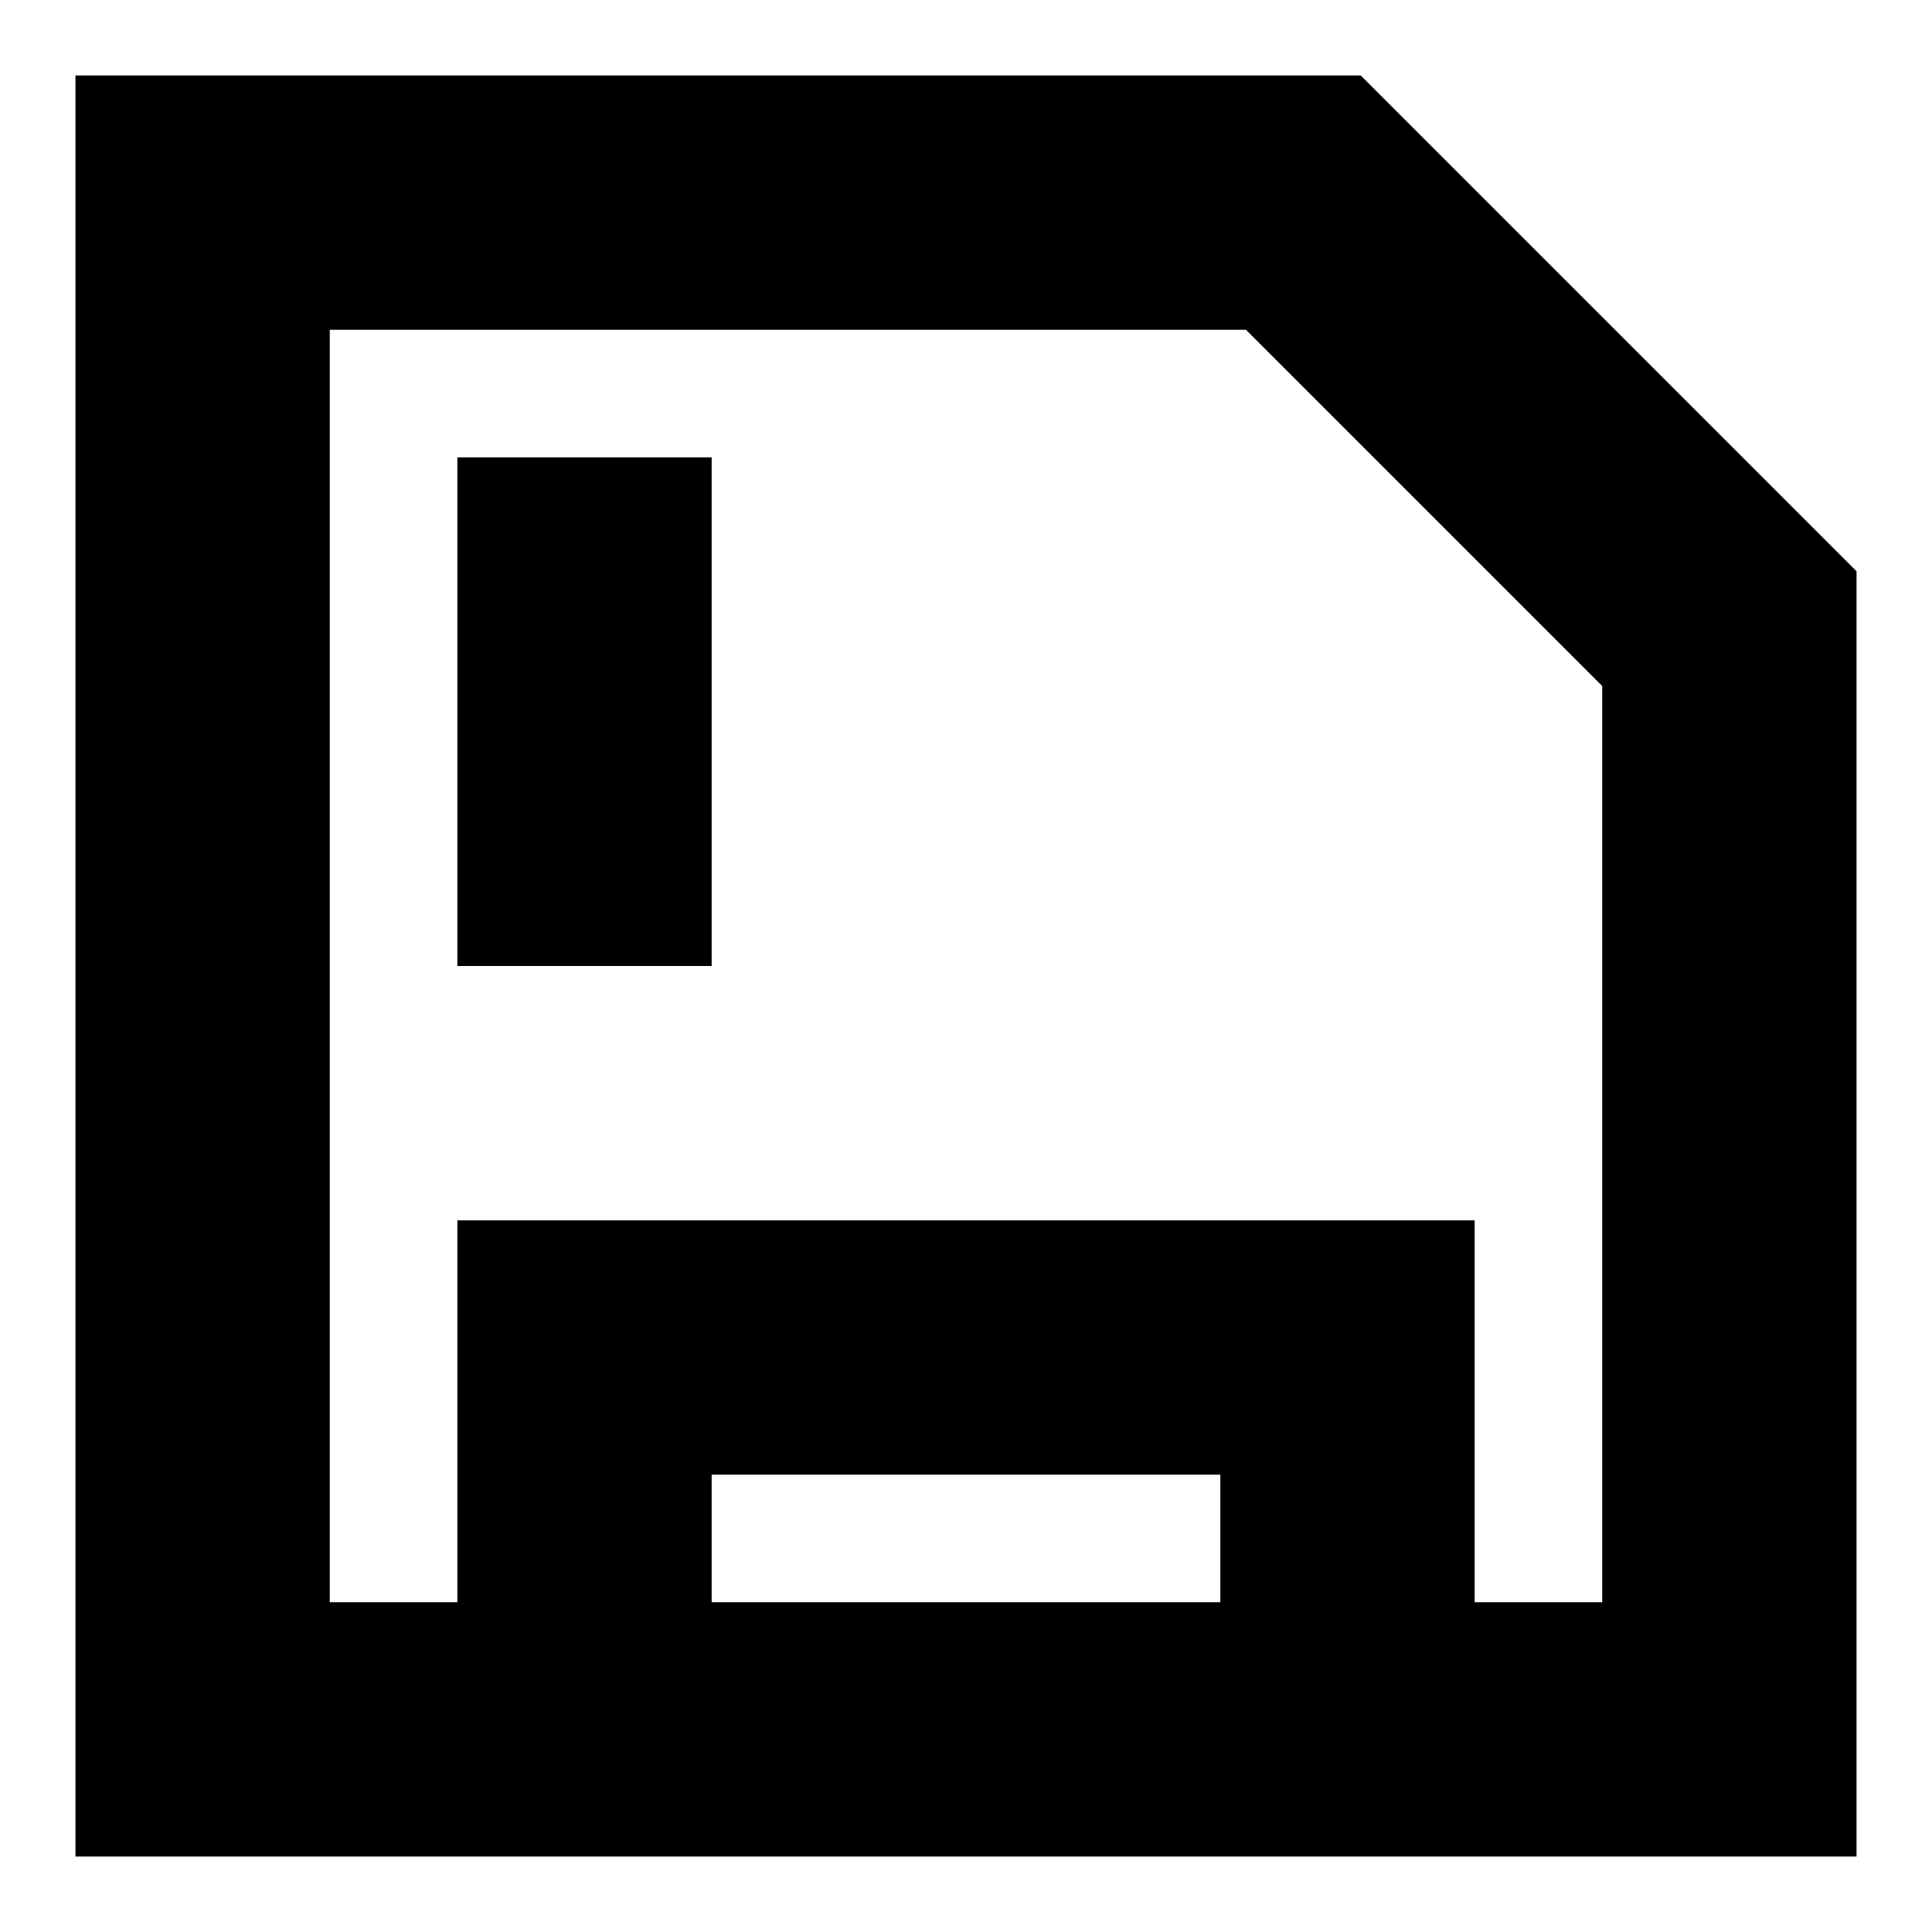 <?xml version="1.0" encoding="utf-8"?>
<!-- Svg Vector Icons : http://www.onlinewebfonts.com/icon -->
<!DOCTYPE svg PUBLIC "-//W3C//DTD SVG 1.1//EN" "http://www.w3.org/Graphics/SVG/1.1/DTD/svg11.dtd">
<svg version="1.1" xmlns="http://www.w3.org/2000/svg" xmlns:xlink="http://www.w3.org/1999/xlink" x="0px" y="0px" viewBox="0 0 256 256" enable-background="new 0 0 256 256" xml:space="preserve">
<g> <path fill="#000000" d="M94.3,195.4v16.9h67.4v-16.9H94.3z M77.4,161.7h118v50.6h16.9V90.9l-47.2-47.2H43.7v168.6h16.9v-50.6H77.4 L77.4,161.7z M180.3,10L246,75.7V246H10V10H180.3z M60.6,60.6h33.7V128H60.6V60.6z"/></g>
</svg>